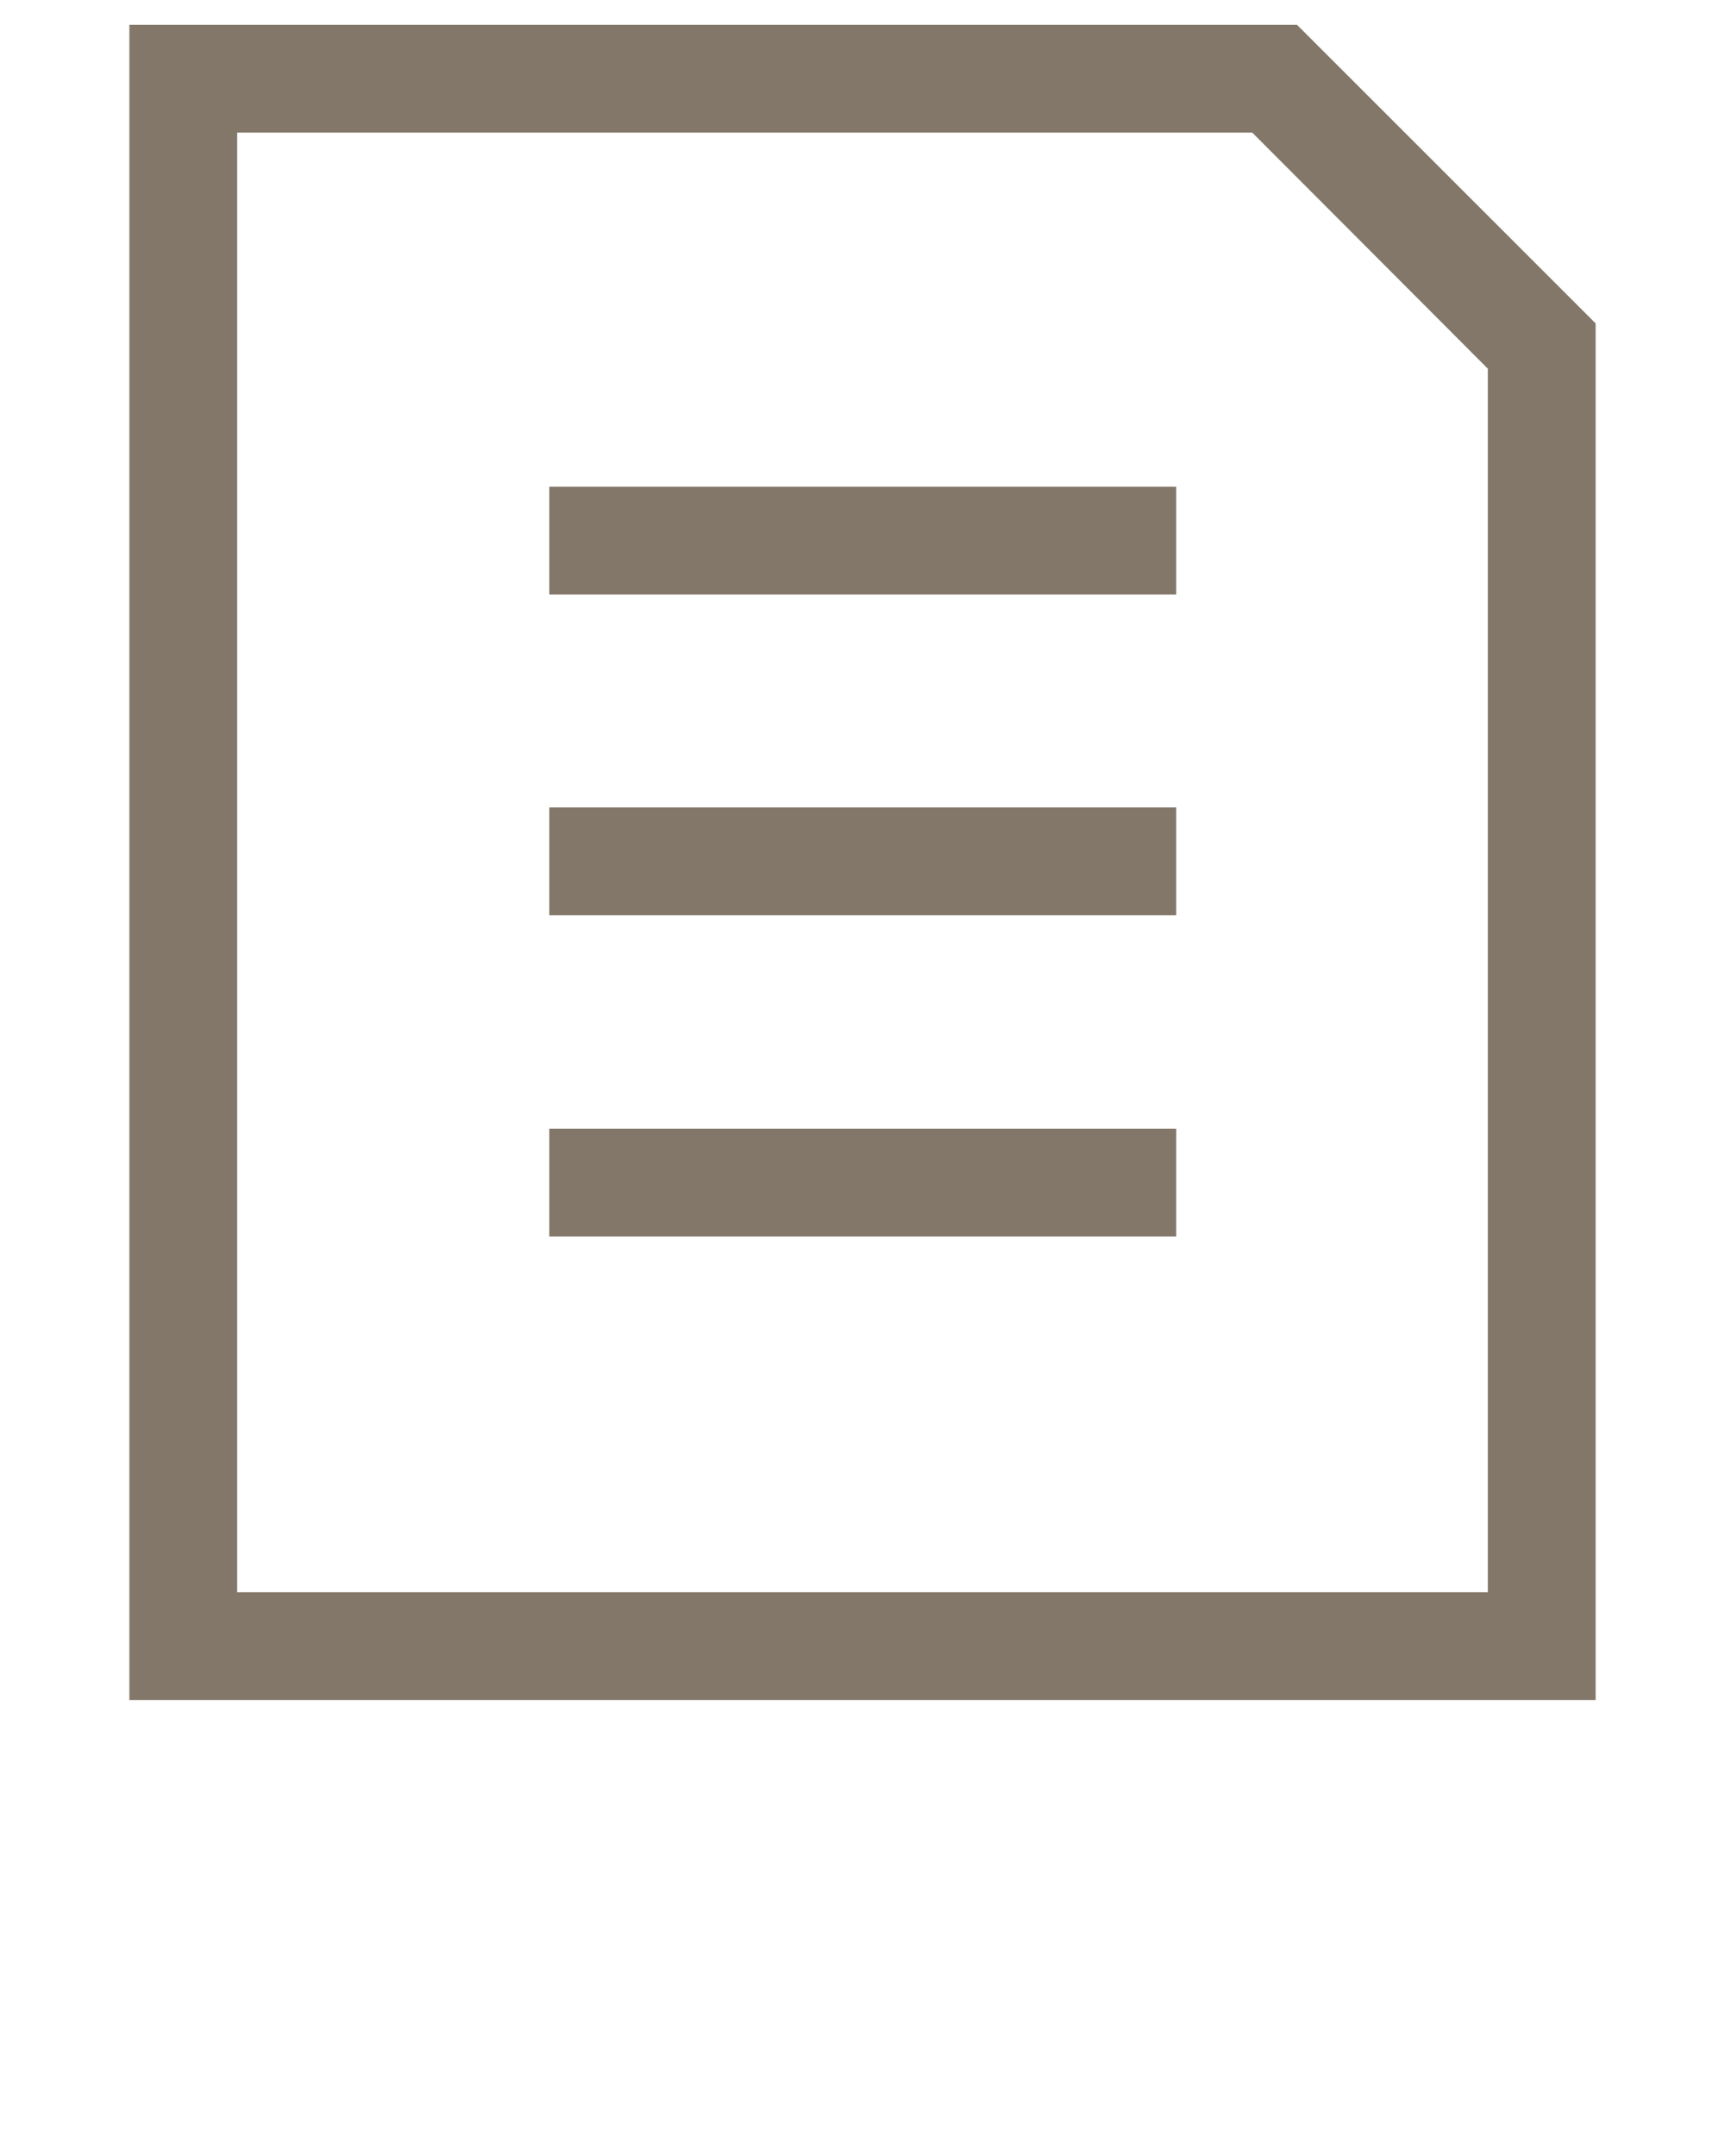<svg xmlns="http://www.w3.org/2000/svg" viewBox="0 0 32 40" x="0px" y="0px" fill="#83776A"><g data-name="Layer 11"><path d="M24.06.46H2.4V31.54H29.6V6ZM27.6,29.54H4.4V2.46H23.23L27.6,6.84Z"/><rect x="10.19" y="9.03" width="11.63" height="2"/><rect x="10.19" y="14.98" width="11.63" height="2"/><rect x="10.19" y="20.94" width="11.63" height="2"/></g></svg>